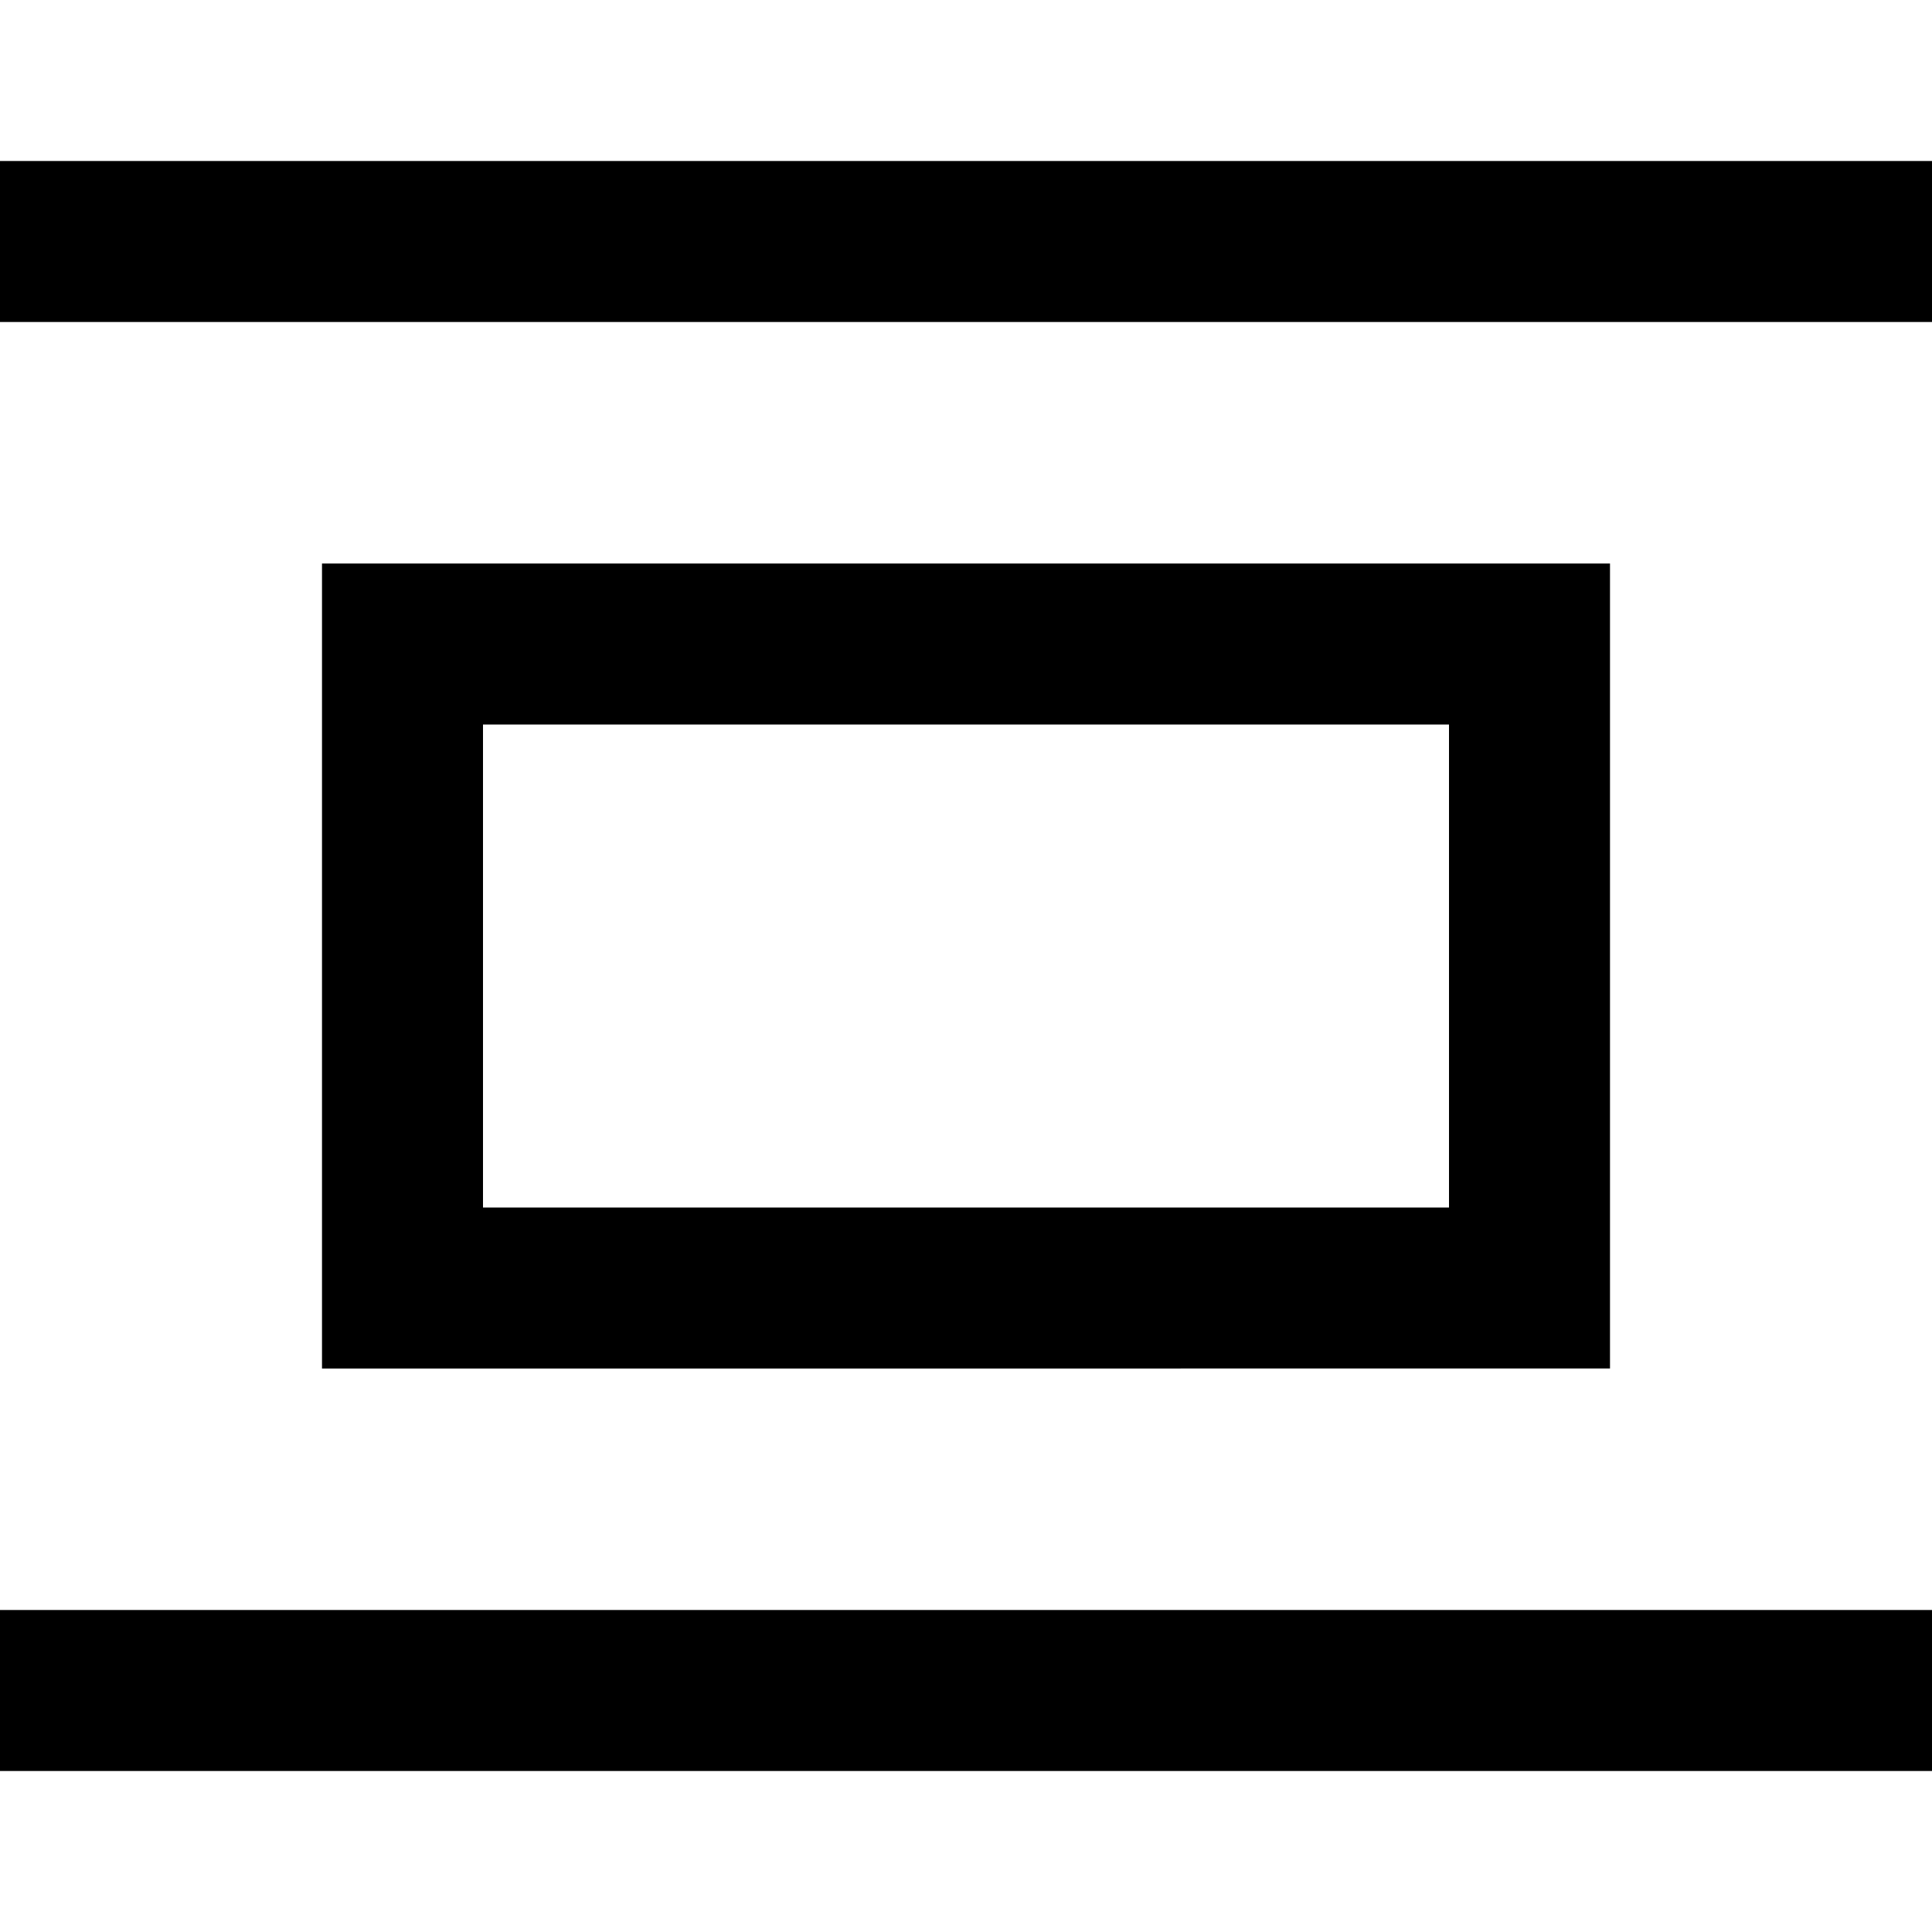 <svg height="512" width="512" viewBox="0 0 24 24" data-name="Layer 1" id="Layer_1" xmlns="http://www.w3.org/2000/svg"><path d="M24,4H0V2H24v2Zm0,16H0v2H24v-2Zm-4-13H4v10H20V7Zm-14,2h12v6H6v-6Z"></path></svg>
